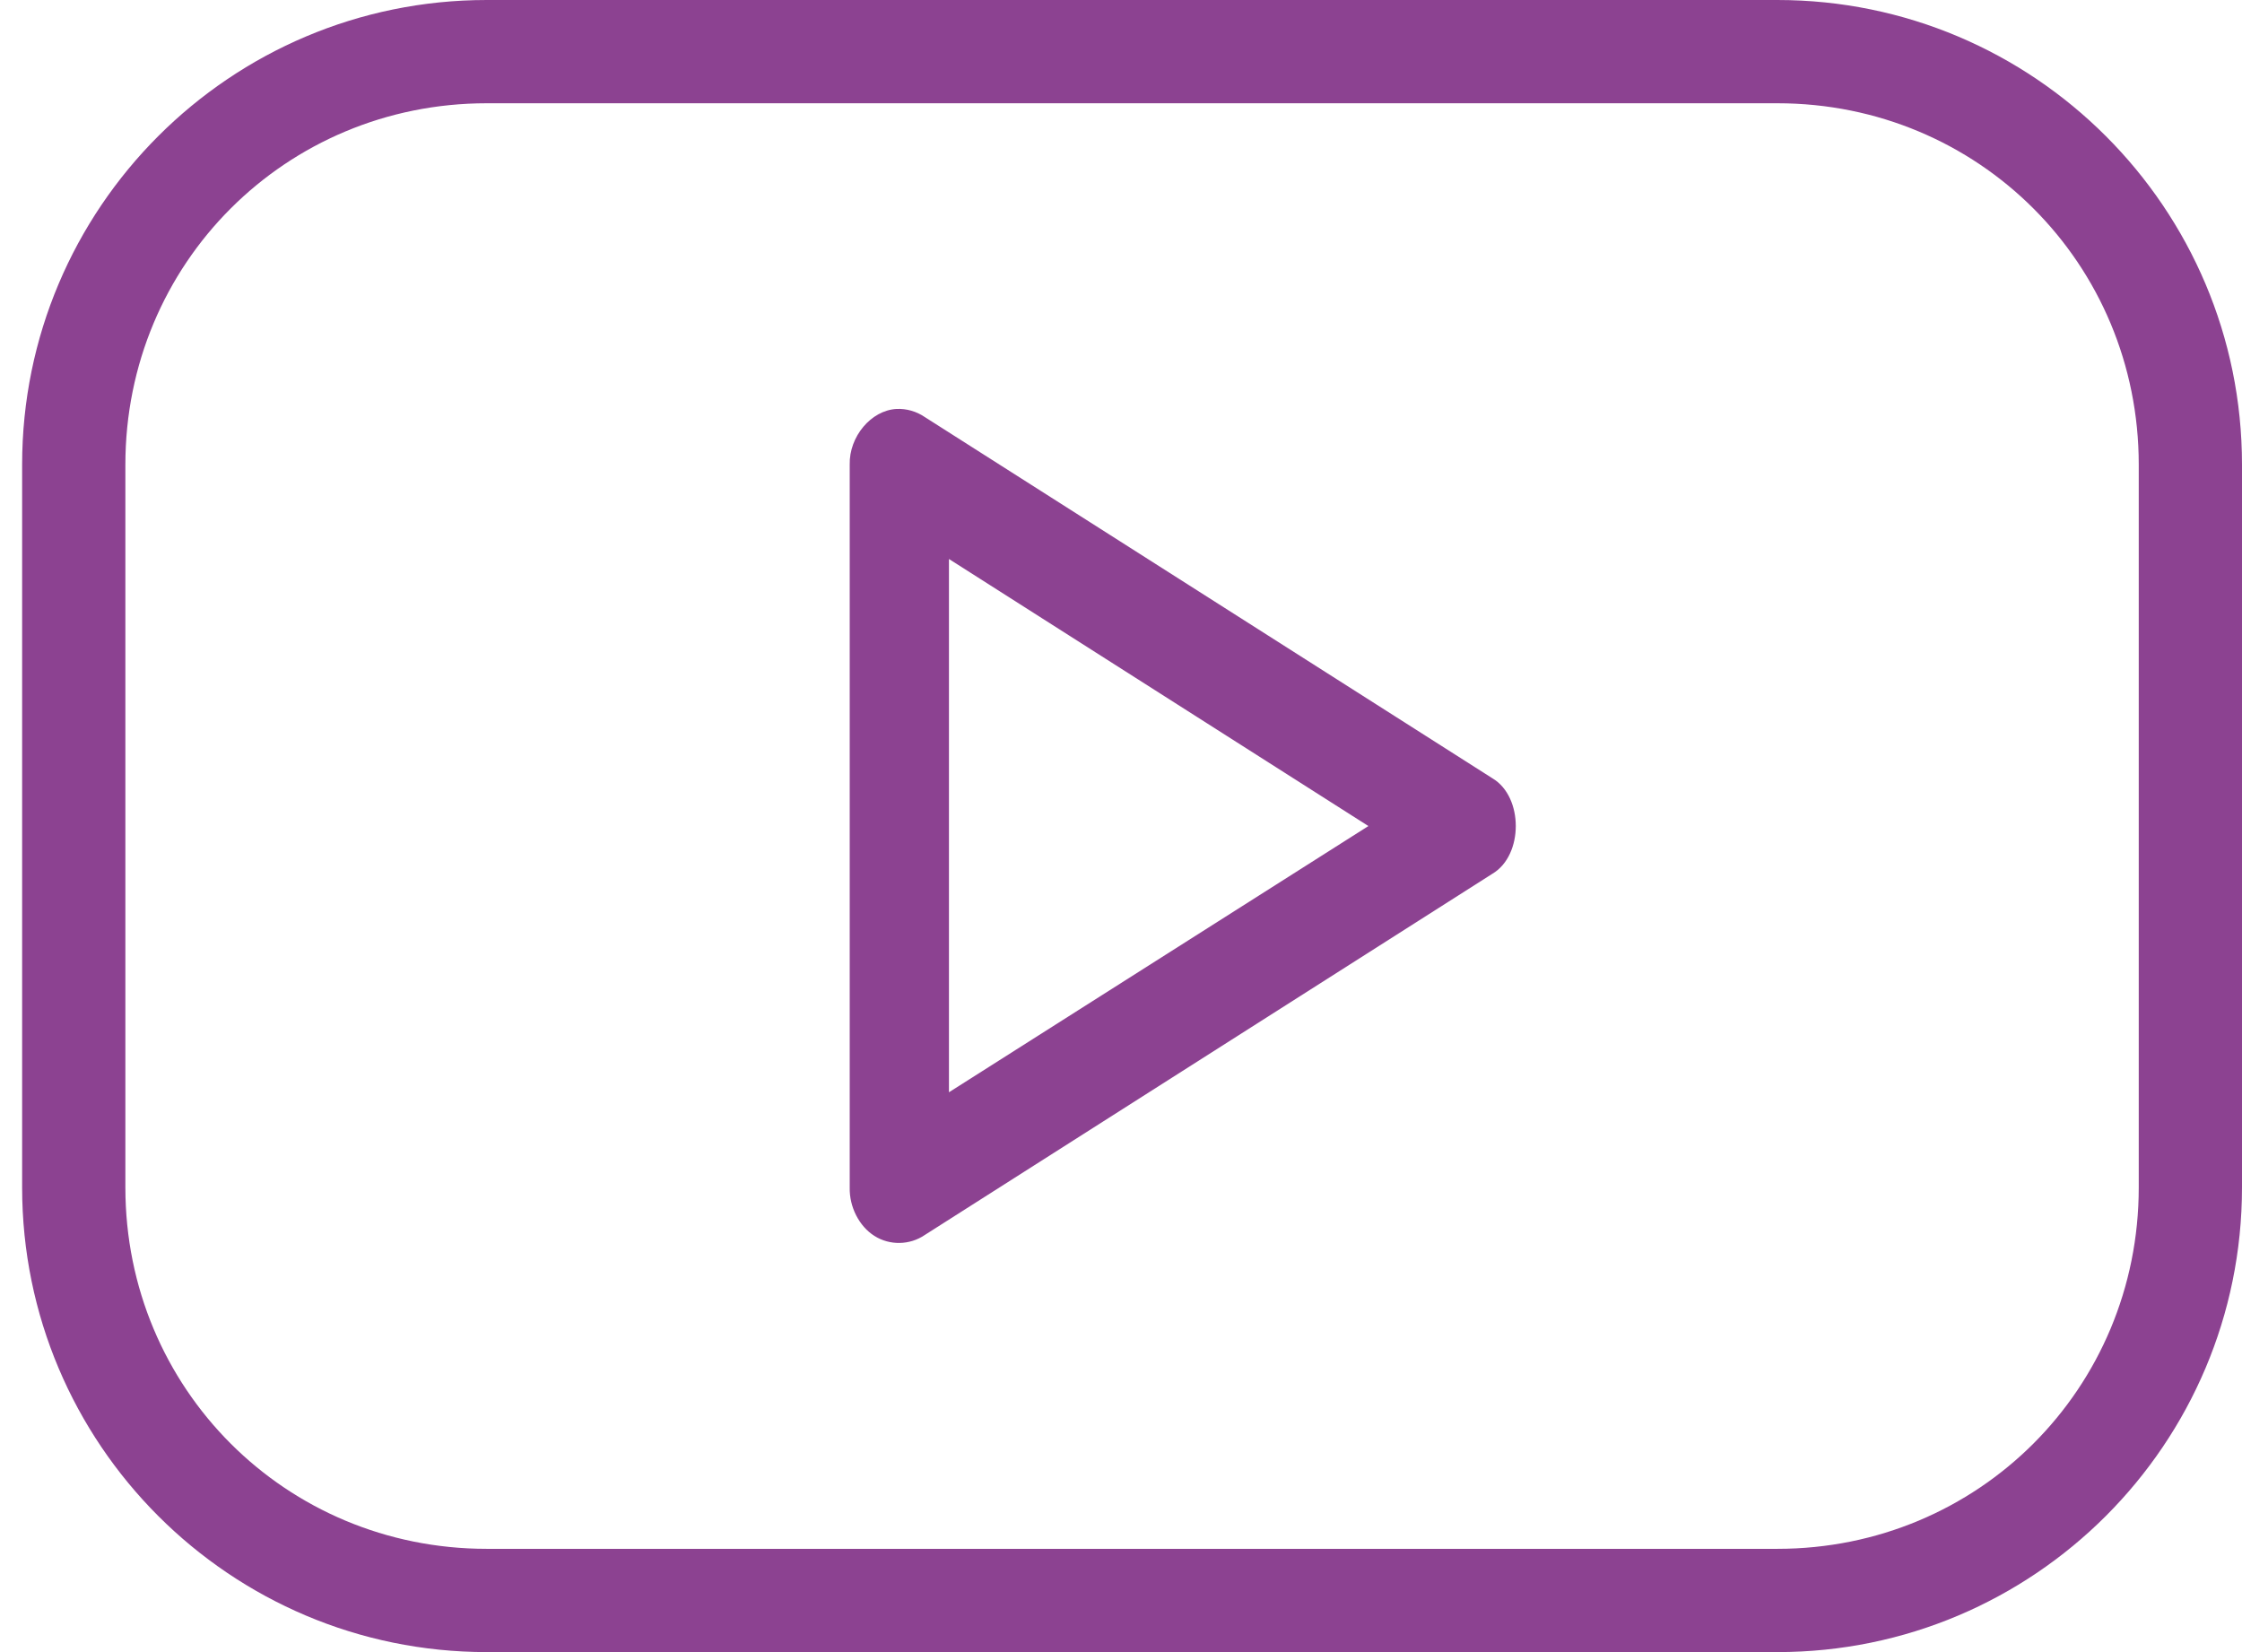 <svg width="38" height="28" viewBox="0 0 38 28" fill="none" xmlns="http://www.w3.org/2000/svg">
    <path d="M8.25 0C3.902 0 0.375 3.527 0.375 7.875V20.125C0.375 24.473 3.902 28 8.25 28H30.125C34.472 28 38 24.473 38 20.125V7.875C38 3.527 34.472 0 30.125 0H8.25ZM8.25 1.75H30.125C33.533 1.75 36.25 4.466 36.25 7.875V20.125C36.25 23.533 33.533 26.25 30.125 26.25H8.25C4.841 26.25 2.125 23.533 2.125 20.125V7.875C2.125 4.466 4.842 1.75 8.25 1.75ZM15.195 6.931C14.765 6.954 14.39 7.4 14.402 7.875V20.125C14.394 20.454 14.561 20.782 14.82 20.946C15.079 21.111 15.419 21.105 15.674 20.931L25.299 14.806C25.822 14.492 25.822 13.507 25.299 13.193L15.674 7.068C15.532 6.971 15.362 6.923 15.195 6.931ZM16.084 9.474L23.193 14L16.084 18.512V9.474Z" fill="#8c4291" />
</svg>